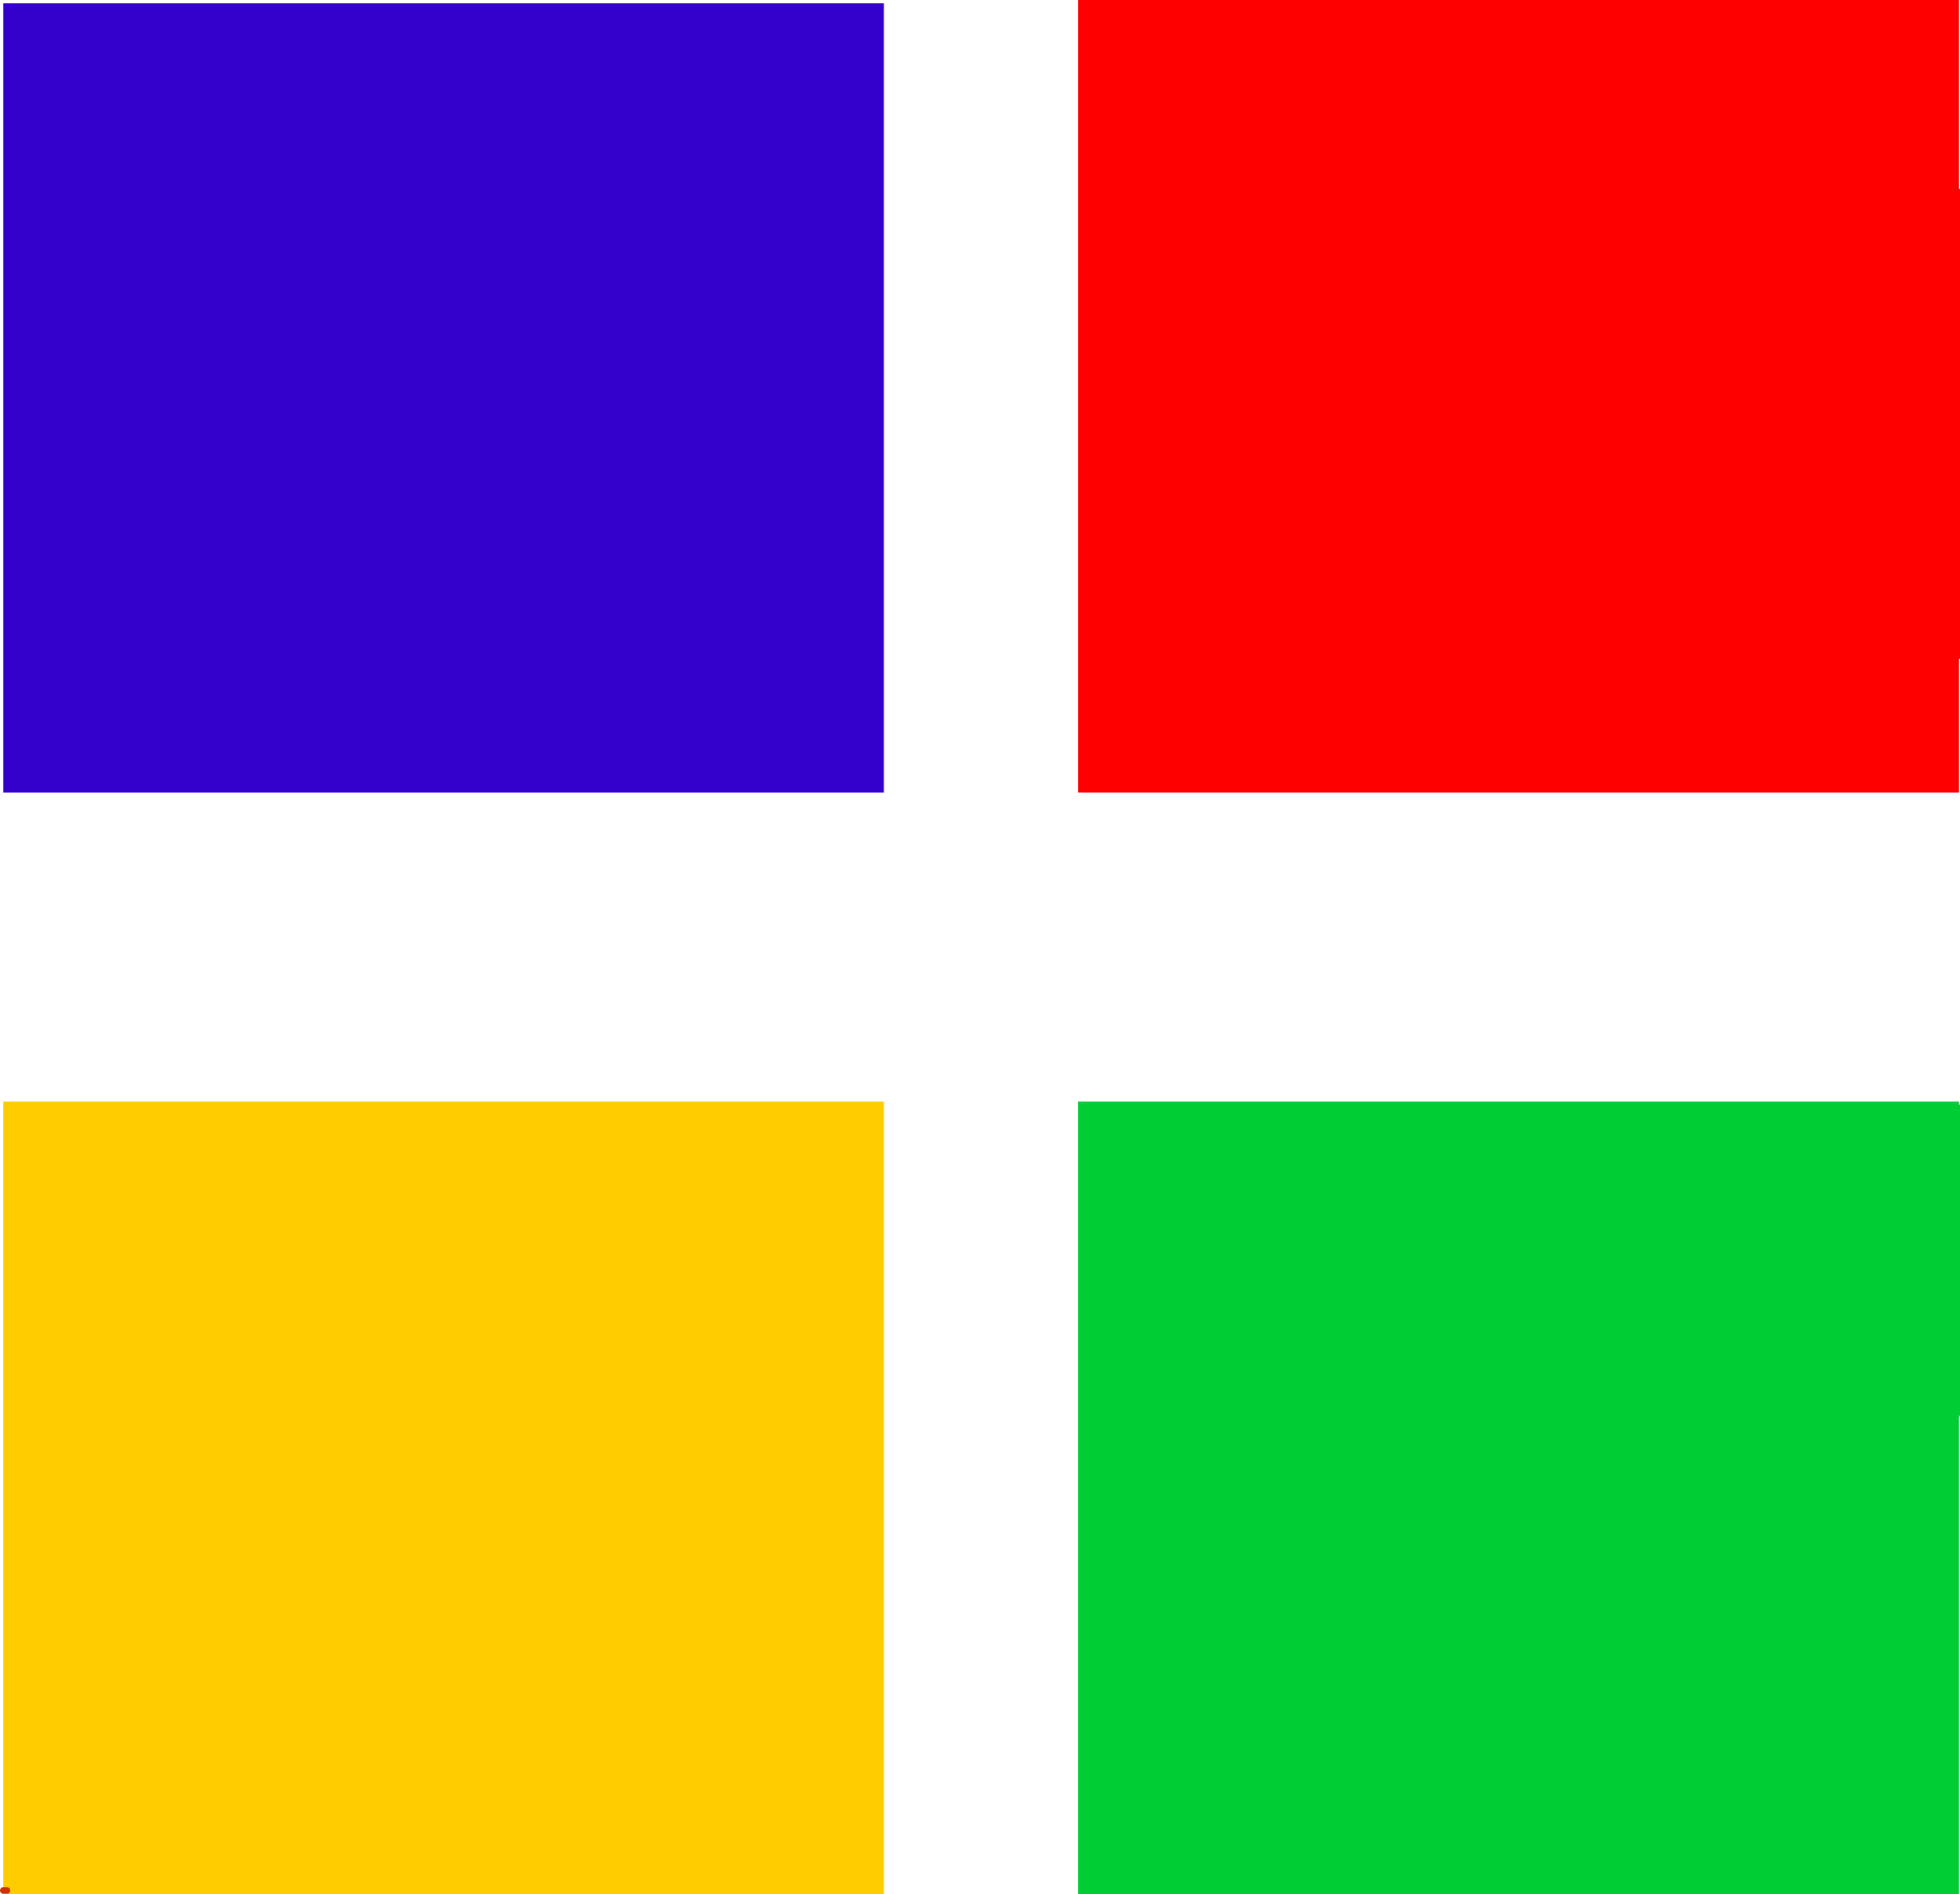 <?xml version="1.0" encoding="UTF-8" standalone="no"?>
<svg xmlns:xlink="http://www.w3.org/1999/xlink" height="285.25px" width="295.15px" xmlns="http://www.w3.org/2000/svg">
  <g transform="matrix(1.0, 0.0, 0.0, 1.0, 148.6, 146.35)">
    <path d="M146.4 -117.85 L146.55 -117.95 146.55 -47.15 146.4 -47.1 146.4 -27.0 13.75 -27.0 13.75 -146.35 146.4 -146.35 146.4 -117.85" fill="#ff0000" fill-rule="evenodd" stroke="none"/>
    <path d="M-148.1 138.35 L-148.1 19.55 -15.5 19.55 -15.5 138.9 -147.55 138.9 -147.55 138.35 -148.1 138.35" fill="#ffcc00" fill-rule="evenodd" stroke="none"/>
    <path d="M146.4 20.0 L146.55 20.0 146.55 67.0 146.4 66.75 146.4 138.9 13.75 138.9 13.75 19.55 146.4 19.55 146.4 20.0" fill="#00cc33" fill-rule="evenodd" stroke="none"/>
    <path d="M-148.1 -145.85 L-15.5 -145.85 -15.5 -27.0 -148.1 -27.0 -148.1 -145.85" fill="#3300cc" fill-rule="evenodd" stroke="none"/>
    <path d="M-147.55 138.35 L-148.1 138.35" fill="none" stroke="#cc3300" stroke-linecap="round" stroke-linejoin="round" stroke-width="1.0"/>
  </g>
</svg>
